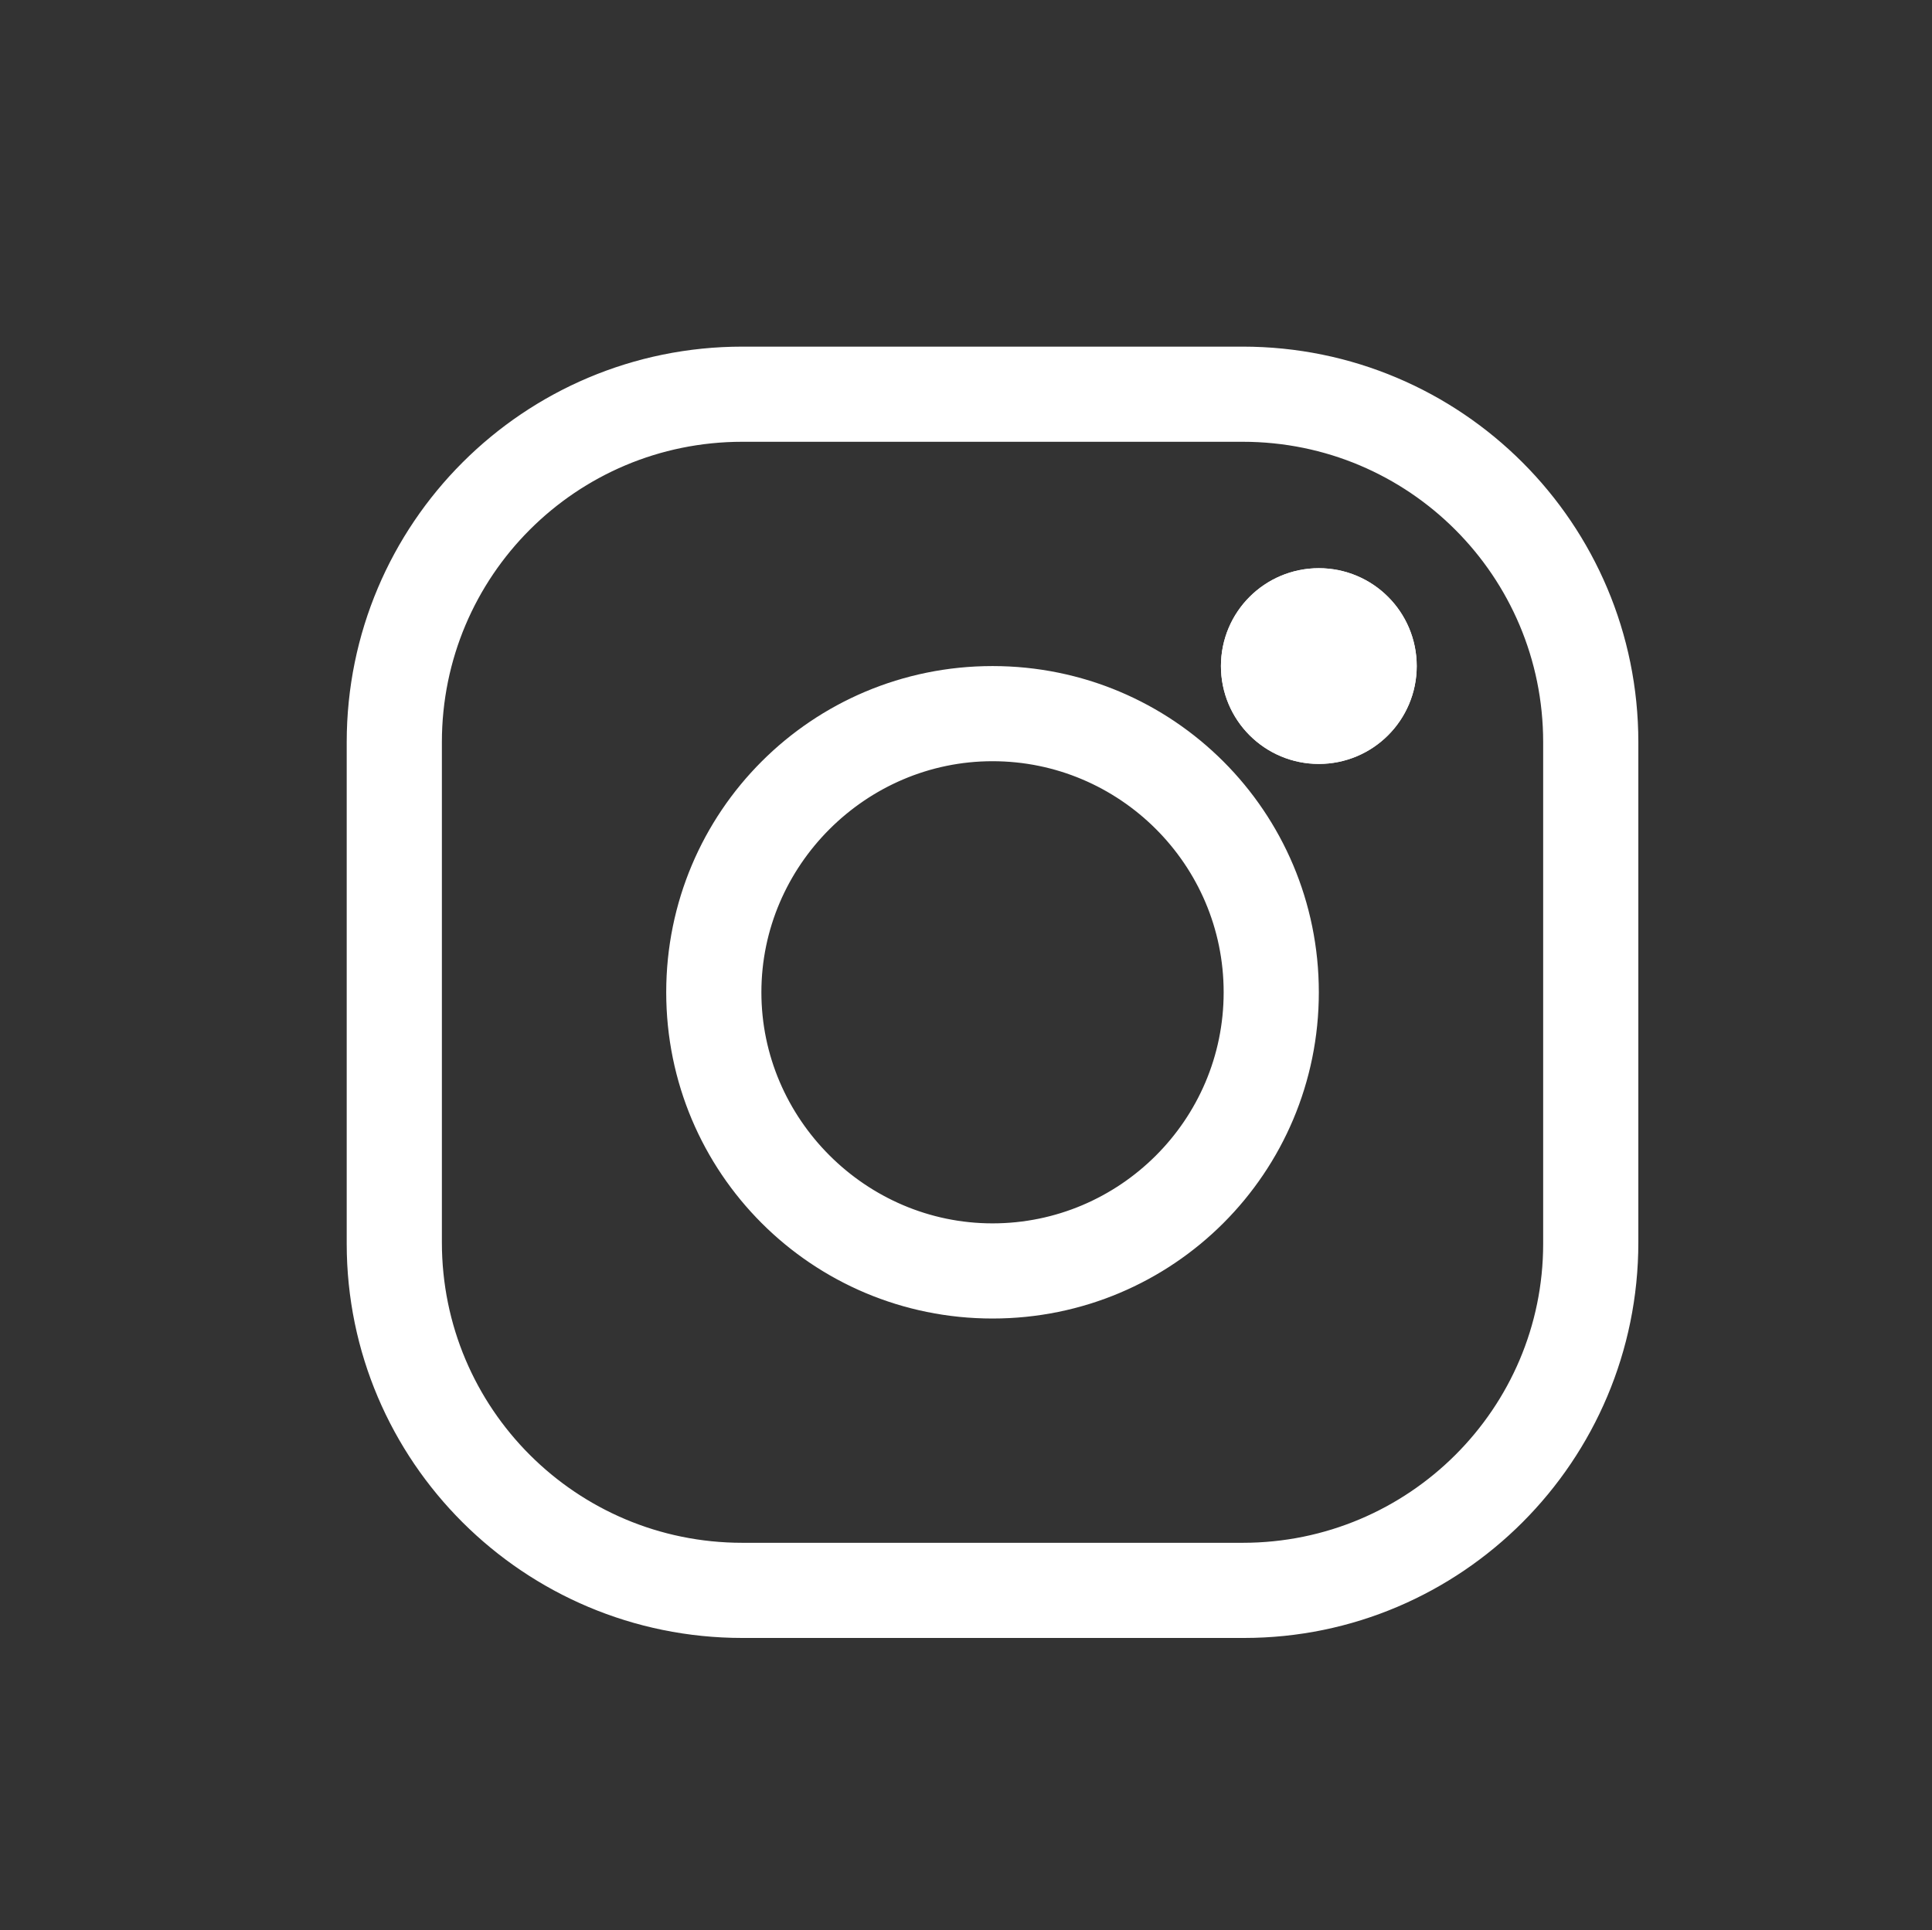 <?xml version="1.0" encoding="utf-8"?>
<!-- Generator: Adobe Illustrator 24.1.1, SVG Export Plug-In . SVG Version: 6.00 Build 0)  -->
<svg version="1.1" id="Layer_1" xmlns="http://www.w3.org/2000/svg" xmlns:xlink="http://www.w3.org/1999/xlink" x="0px" y="0px"
	 viewBox="0 0 399.3 399" style="enable-background:new 0 0 399.3 399;" xml:space="preserve">
<rect x="0" y="0" width="399.3" height="399" fill="#333333" stroke="none"/>
<style type="text/css">
	.st0{fill:none;}
	.st1{fill:#FFFFFF;stroke:#FFFFFF;stroke-width:5;stroke-miterlimit:221.88;}
</style>
<rect class="st0" width="399.3" height="399"/>
<g transform="translate(1.407 1.407) scale(2.81 2.81)">
	<path class="st1" d="M90.9,29.5c13.6,0,24.6,11,24.6,24.6V91c0,13.5-11,24.5-24.6,24.5H54.1c-13.6,0-24.6-11-24.6-24.6V54.1
		c0-13.6,11-24.6,24.6-24.6L90.9,29.5 M90.9,27.5H54.1c-14.7,0-26.6,11.9-26.6,26.6V91c0,14.6,11.9,26.5,26.6,26.5H91
		c14.6,0,26.5-11.9,26.5-26.6V54.1C117.5,39.4,105.6,27.5,90.9,27.5L90.9,27.5z"/>
	<path class="st1" d="M72.5,53C83.2,53,92,61.7,92,72.5S83.2,92,72.5,92S53,83.2,53,72.5S61.8,53,72.5,53 M72.5,51
		C60.6,51,51,60.6,51,72.5S60.6,94,72.5,94S94,84.4,94,72.5S84.4,51,72.5,51L72.5,51z"/>
	<circle class="st1" cx="96.5" cy="48.5" r="4.7"/>
	<path class="st1" d="M96.5,45.8c1.5,0,2.7,1.2,2.7,2.7s-1.2,2.7-2.7,2.7s-2.7-1.2-2.7-2.7S95.1,45.8,96.5,45.8 M96.5,43.8
		c-2.6,0-4.7,2.1-4.7,4.7c0,2.6,2.1,4.7,4.7,4.7s4.7-2.1,4.7-4.7C101.2,45.9,99.1,43.8,96.5,43.8L96.5,43.8z"/>
</g>
</svg>
